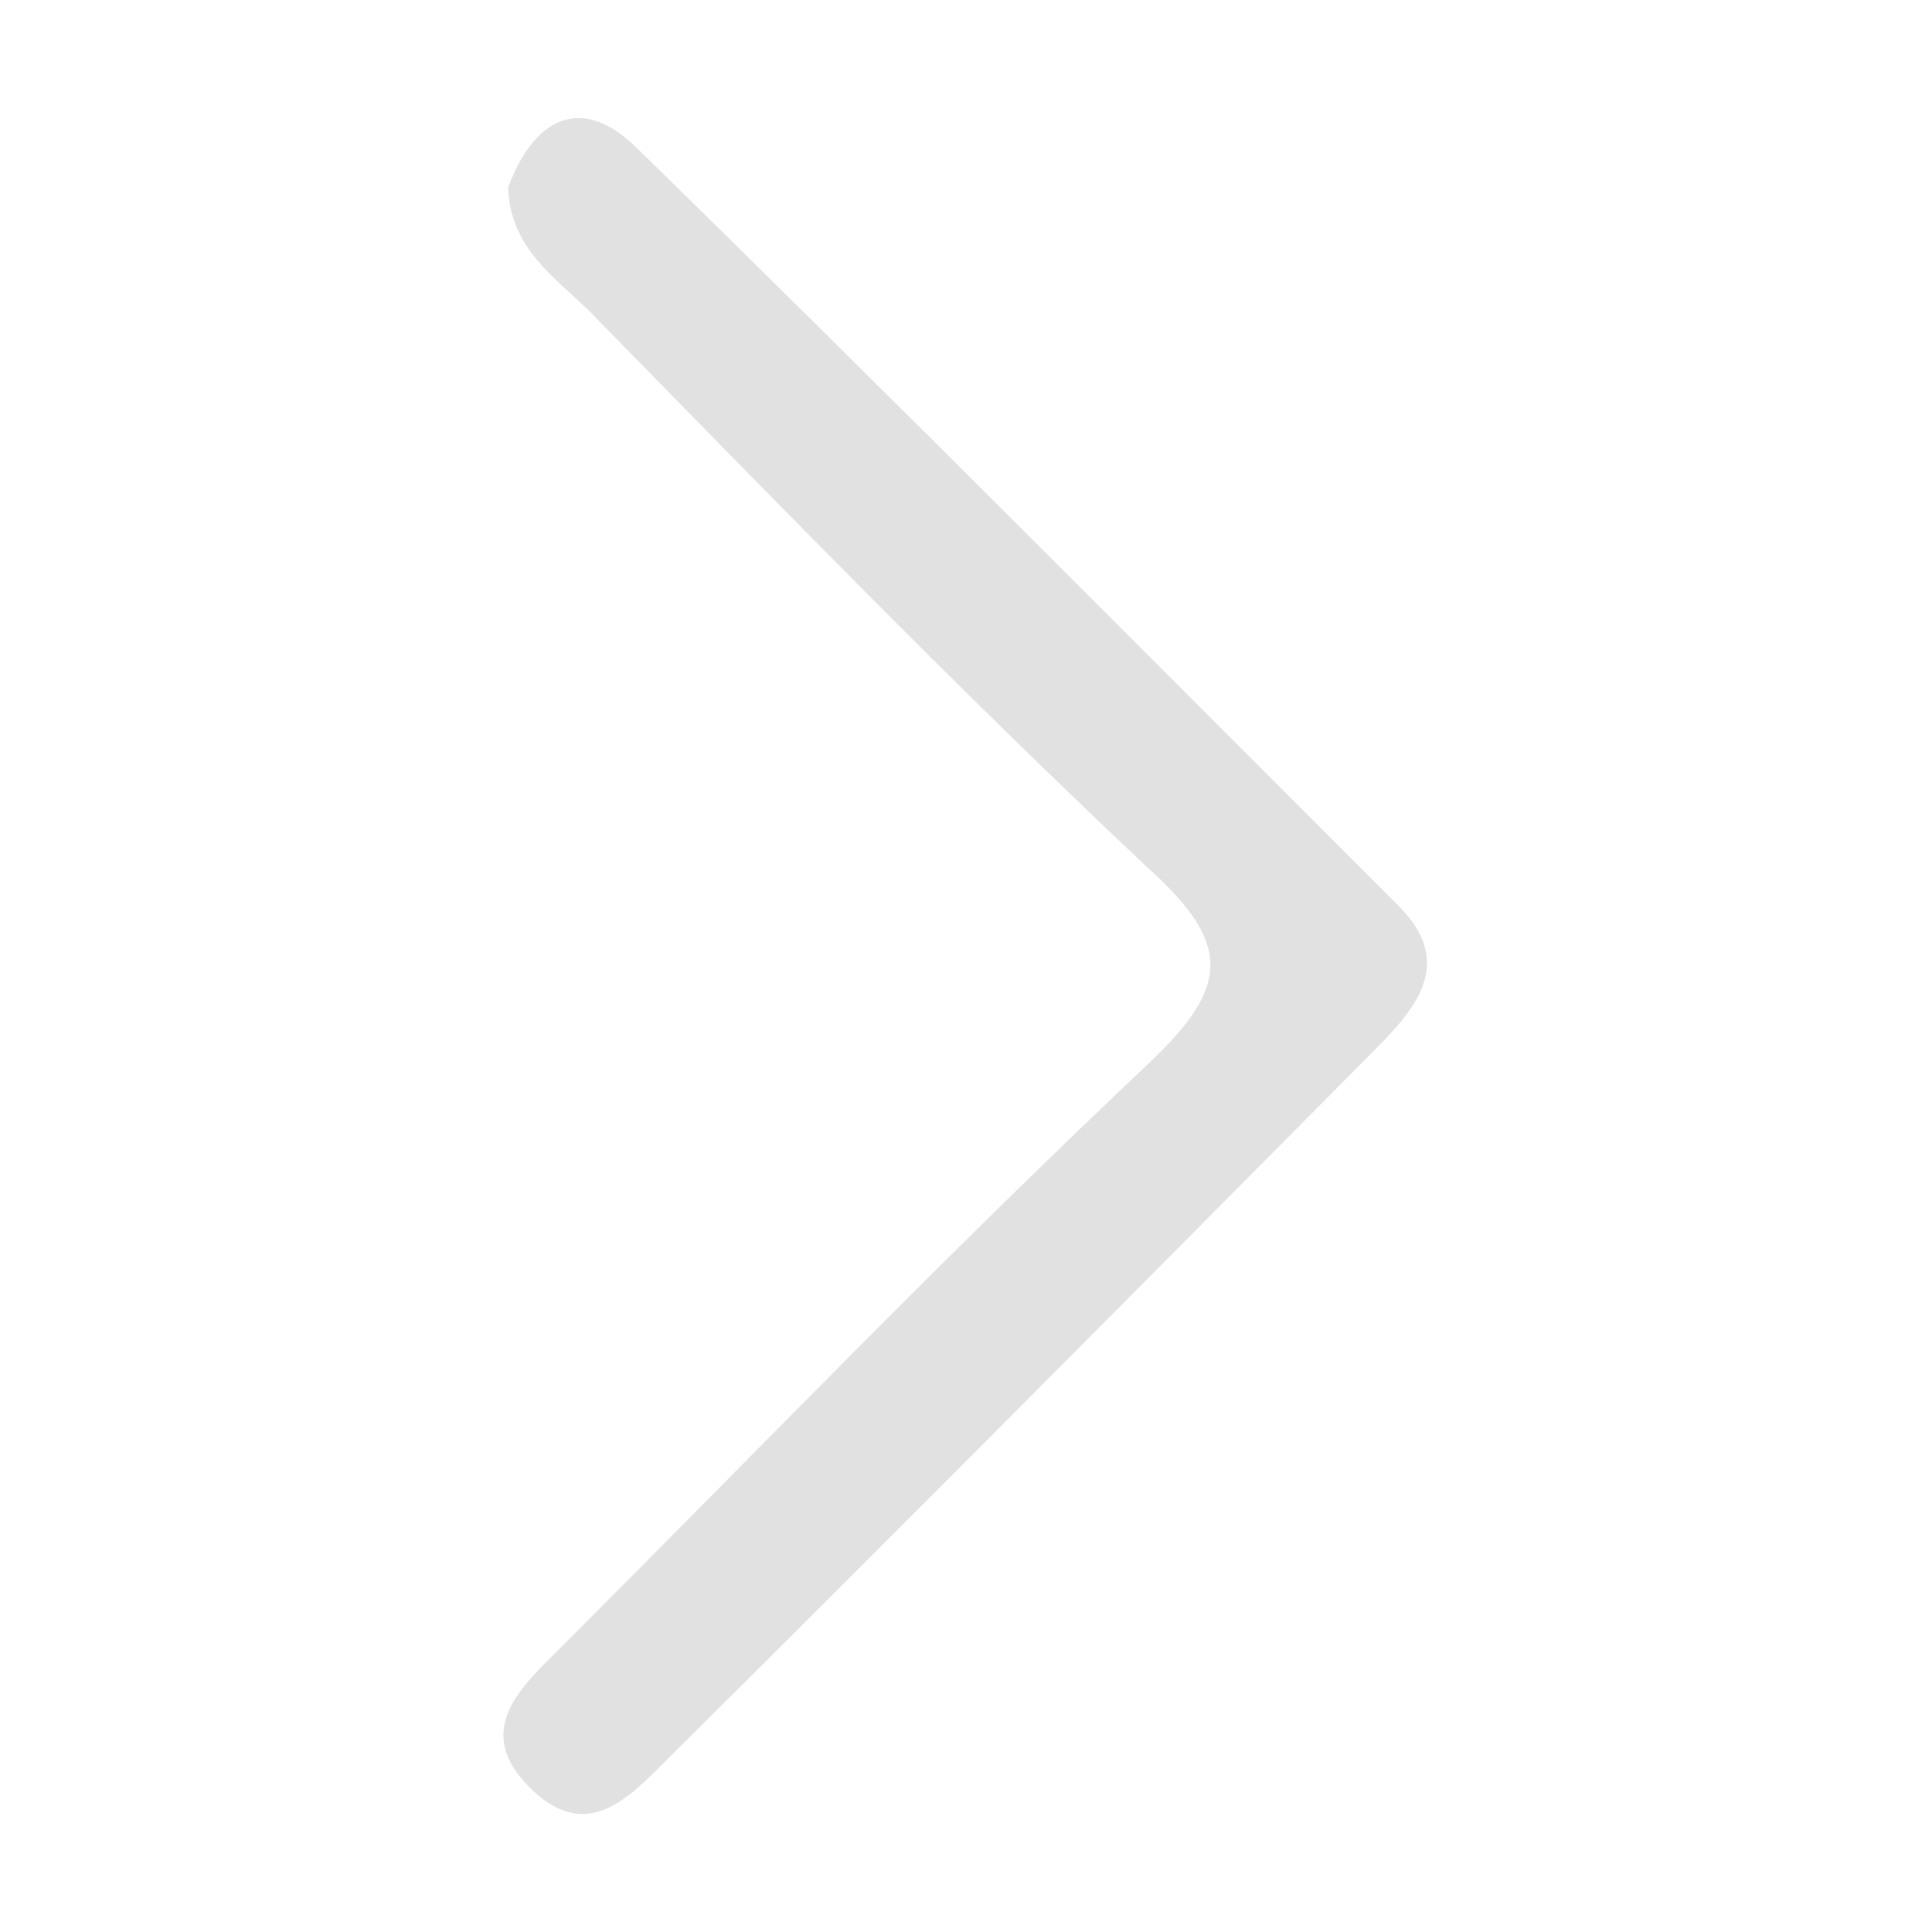 <?xml version="1.0" encoding="utf-8"?>
<!-- Generator: Adobe Illustrator 24.3.0, SVG Export Plug-In . SVG Version: 6.00 Build 0)  -->
<svg version="1.1" id="Слой_1" xmlns="http://www.w3.org/2000/svg" xmlns:xlink="http://www.w3.org/1999/xlink" x="0px" y="0px"
	 viewBox="0 0 100 100" style="enable-background:new 0 0 100 100;" xml:space="preserve">
<style type="text/css">
	.st0{display:none;fill:#E1E1E1;}
	.st1{fill:#E1E1E1;}
</style>
<g>
	<path class="st0" d="M26.3,9.7c1.3-3.5,3.7-4.9,6.6-2.1c13.3,13,26.4,26.2,39.5,39.3c3,3,0.8,5.4-1.4,7.6
		C58.8,66.8,46.7,79,34.4,91.2c-1.9,1.9-4,4.1-6.8,1.5c-3.3-3.1-0.6-5.4,1.5-7.5c10.1-10.1,20-20.4,30.4-30.2c4.1-3.9,4.3-6.1,0-10
		c-9.9-9.3-19.4-19.1-28.9-28.8C28.8,14.4,26.4,12.9,26.3,9.7z"/>
	<path class="st1" d="M26.3,9.7c1.3-3.5,3.7-4.9,6.6-2.1c13.3,13,26.4,26.2,39.5,39.3c3,3,0.8,5.4-1.4,7.6
		C58.8,66.8,46.7,79,34.4,91.2c-1.9,1.9-4,4.1-6.8,1.5c-3.3-3.1-0.6-5.4,1.5-7.5c10.1-10.1,20-20.4,30.4-30.2c4.1-3.9,4.3-6.1,0-10
		c-9.9-9.3-19.4-19.1-28.9-28.8C28.8,14.4,26.4,12.9,26.3,9.7z"/>
</g>
</svg>
